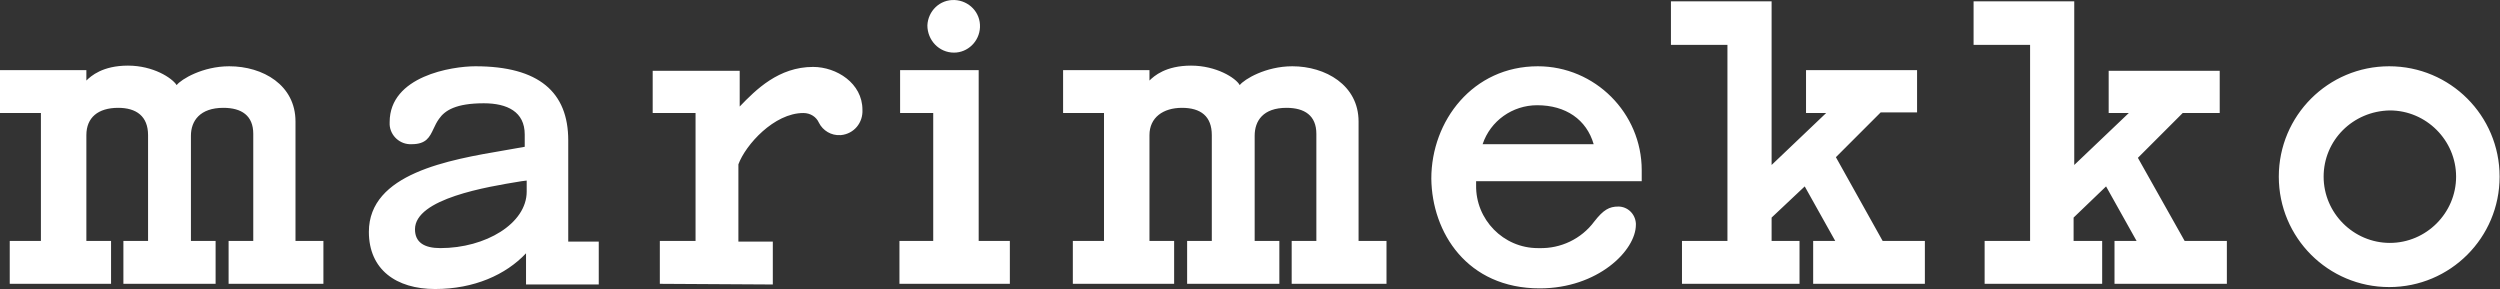 <svg width="173" height="20" viewBox="0 0 173 20" fill="none" xmlns="http://www.w3.org/2000/svg">
<rect x="0" y="0" width="173" height="20" fill="#333333" stroke="none"/>
<g clip-path="url(#clip0_2_406)">
<path fill-rule="evenodd" clip-rule="evenodd" d="M64.175 1.754C64.22 0.766 65.029 -0.043 66.063 0.002C67.051 0.047 67.86 0.856 67.815 1.889C67.77 2.878 66.962 3.642 66.018 3.642C64.984 3.642 64.175 2.788 64.175 1.754ZM137.336 19.64V16.674H140.482V3.103H136.572V0.092H143.538V11.416L147.313 7.821H145.92V4.9H153.604V7.821H151.043L147.942 10.922L151.178 16.674H154.099V19.64H146.324V16.674H147.852L145.74 12.899L143.493 15.057V16.674H145.47V19.64H137.336ZM45.66 19.64V16.674H48.132V7.821H45.166V4.9H51.187V7.372C52.311 6.204 53.884 4.631 56.266 4.631C57.883 4.631 59.681 5.754 59.681 7.597C59.726 8.495 59.097 9.259 58.198 9.349H58.153C57.524 9.394 56.94 9.035 56.67 8.495C56.49 8.091 56.086 7.821 55.592 7.821C53.569 7.821 51.592 10.023 51.097 11.372V16.719H53.479V19.686L45.66 19.64ZM116.393 16.674V19.64H124.527V16.674H122.595V15.057L124.887 12.899L126.999 16.674H125.471V19.64H133.201V16.674H130.28L127.044 10.877L130.145 7.776H132.661V4.855H124.977V7.821H126.37L122.595 11.416V0.092H115.629V3.103H119.539V16.674H116.393ZM28.717 15.866C28.717 16.764 29.346 17.169 30.47 17.169C33.616 17.169 36.447 15.461 36.447 13.259V12.495L36.087 12.54L35.984 12.557C33.728 12.925 28.717 13.742 28.717 15.866ZM34.958 10.396C31.051 11.062 25.526 12.003 25.526 16.045C25.526 18.652 27.413 20 30.109 20C32.806 20 35.008 19.011 36.401 17.528V19.685H41.434V16.719H39.322V9.709C39.322 6.383 37.3 4.586 32.896 4.586C31.278 4.586 26.964 5.26 26.964 8.45V8.63C27.009 9.394 27.683 10.023 28.491 9.978C29.499 9.978 29.731 9.485 30.003 8.906C30.107 8.684 30.217 8.45 30.379 8.226C30.783 7.642 31.547 7.147 33.48 7.147C35.098 7.147 36.311 7.731 36.311 9.304V10.158C35.893 10.237 35.438 10.314 34.958 10.396ZM165.333 4.586C161.108 4.586 157.693 8.001 157.693 12.225C157.693 16.45 161.108 19.865 165.333 19.865C169.557 19.865 172.973 16.45 172.973 12.225C172.973 8.001 169.557 4.586 165.333 4.586ZM160.795 12.225C160.795 14.742 162.862 16.809 165.379 16.809C167.895 16.809 169.962 14.742 169.962 12.225C169.962 9.709 167.895 7.642 165.379 7.642C162.817 7.686 160.795 9.709 160.795 12.225ZM110.282 9.978H102.597C103.136 8.361 104.664 7.282 106.372 7.282C108.349 7.282 109.787 8.271 110.282 9.978ZM99.047 12.36C99.047 8.361 101.923 4.586 106.417 4.586C110.371 4.586 113.607 7.821 113.607 11.776V11.911V12.54H102.147V12.81C102.103 15.191 104.035 17.169 106.417 17.169H106.507C107.99 17.214 109.428 16.54 110.326 15.326C110.956 14.517 111.36 14.293 111.989 14.293C112.618 14.293 113.158 14.787 113.203 15.461V15.551C113.203 17.349 110.551 19.955 106.552 19.955C101.518 19.955 99.091 16.09 99.047 12.36ZM62.242 16.674V19.64H69.882V16.674H67.725V4.855H62.287V7.821H64.579V16.674H62.242ZM0.674 19.64V16.674H2.831V7.821H0V4.855H5.977V5.574C6.292 5.26 7.1 4.541 8.853 4.541C10.606 4.541 11.909 5.395 12.224 5.889C12.538 5.484 14.021 4.586 15.864 4.586C18.201 4.586 20.448 5.889 20.448 8.406V16.674H22.38V19.64H15.819V16.674H17.526V9.259C17.526 8.001 16.718 7.462 15.459 7.462C13.841 7.462 13.212 8.361 13.212 9.394V16.674H14.92V19.64H8.539V16.674H10.246V9.349C10.246 8.046 9.437 7.462 8.179 7.462C6.786 7.462 5.977 8.136 5.977 9.349V16.674H7.685V19.64H0.674ZM74.24 16.674V19.64H81.25V16.674H79.543V9.349C79.543 8.136 80.486 7.462 81.79 7.462C83.093 7.462 83.857 8.046 83.857 9.349V16.674H82.149V19.64H88.531V16.674H86.823V9.394C86.823 8.361 87.407 7.462 89.025 7.462C90.283 7.462 91.092 8.001 91.092 9.259V16.674H89.384V19.64H95.946V16.674H94.013V8.406C94.013 5.889 91.721 4.586 89.429 4.586C87.587 4.586 86.104 5.484 85.789 5.889C85.519 5.395 84.171 4.541 82.419 4.541C80.666 4.541 79.857 5.26 79.543 5.574V4.855H73.566V7.821H76.397V16.674H74.24Z" fill="white"/>
</g>
<defs>
<clipPath id="clip0_2_406">
<rect width="173" height="20" fill="white"/>
</clipPath>
</defs>
</svg>
